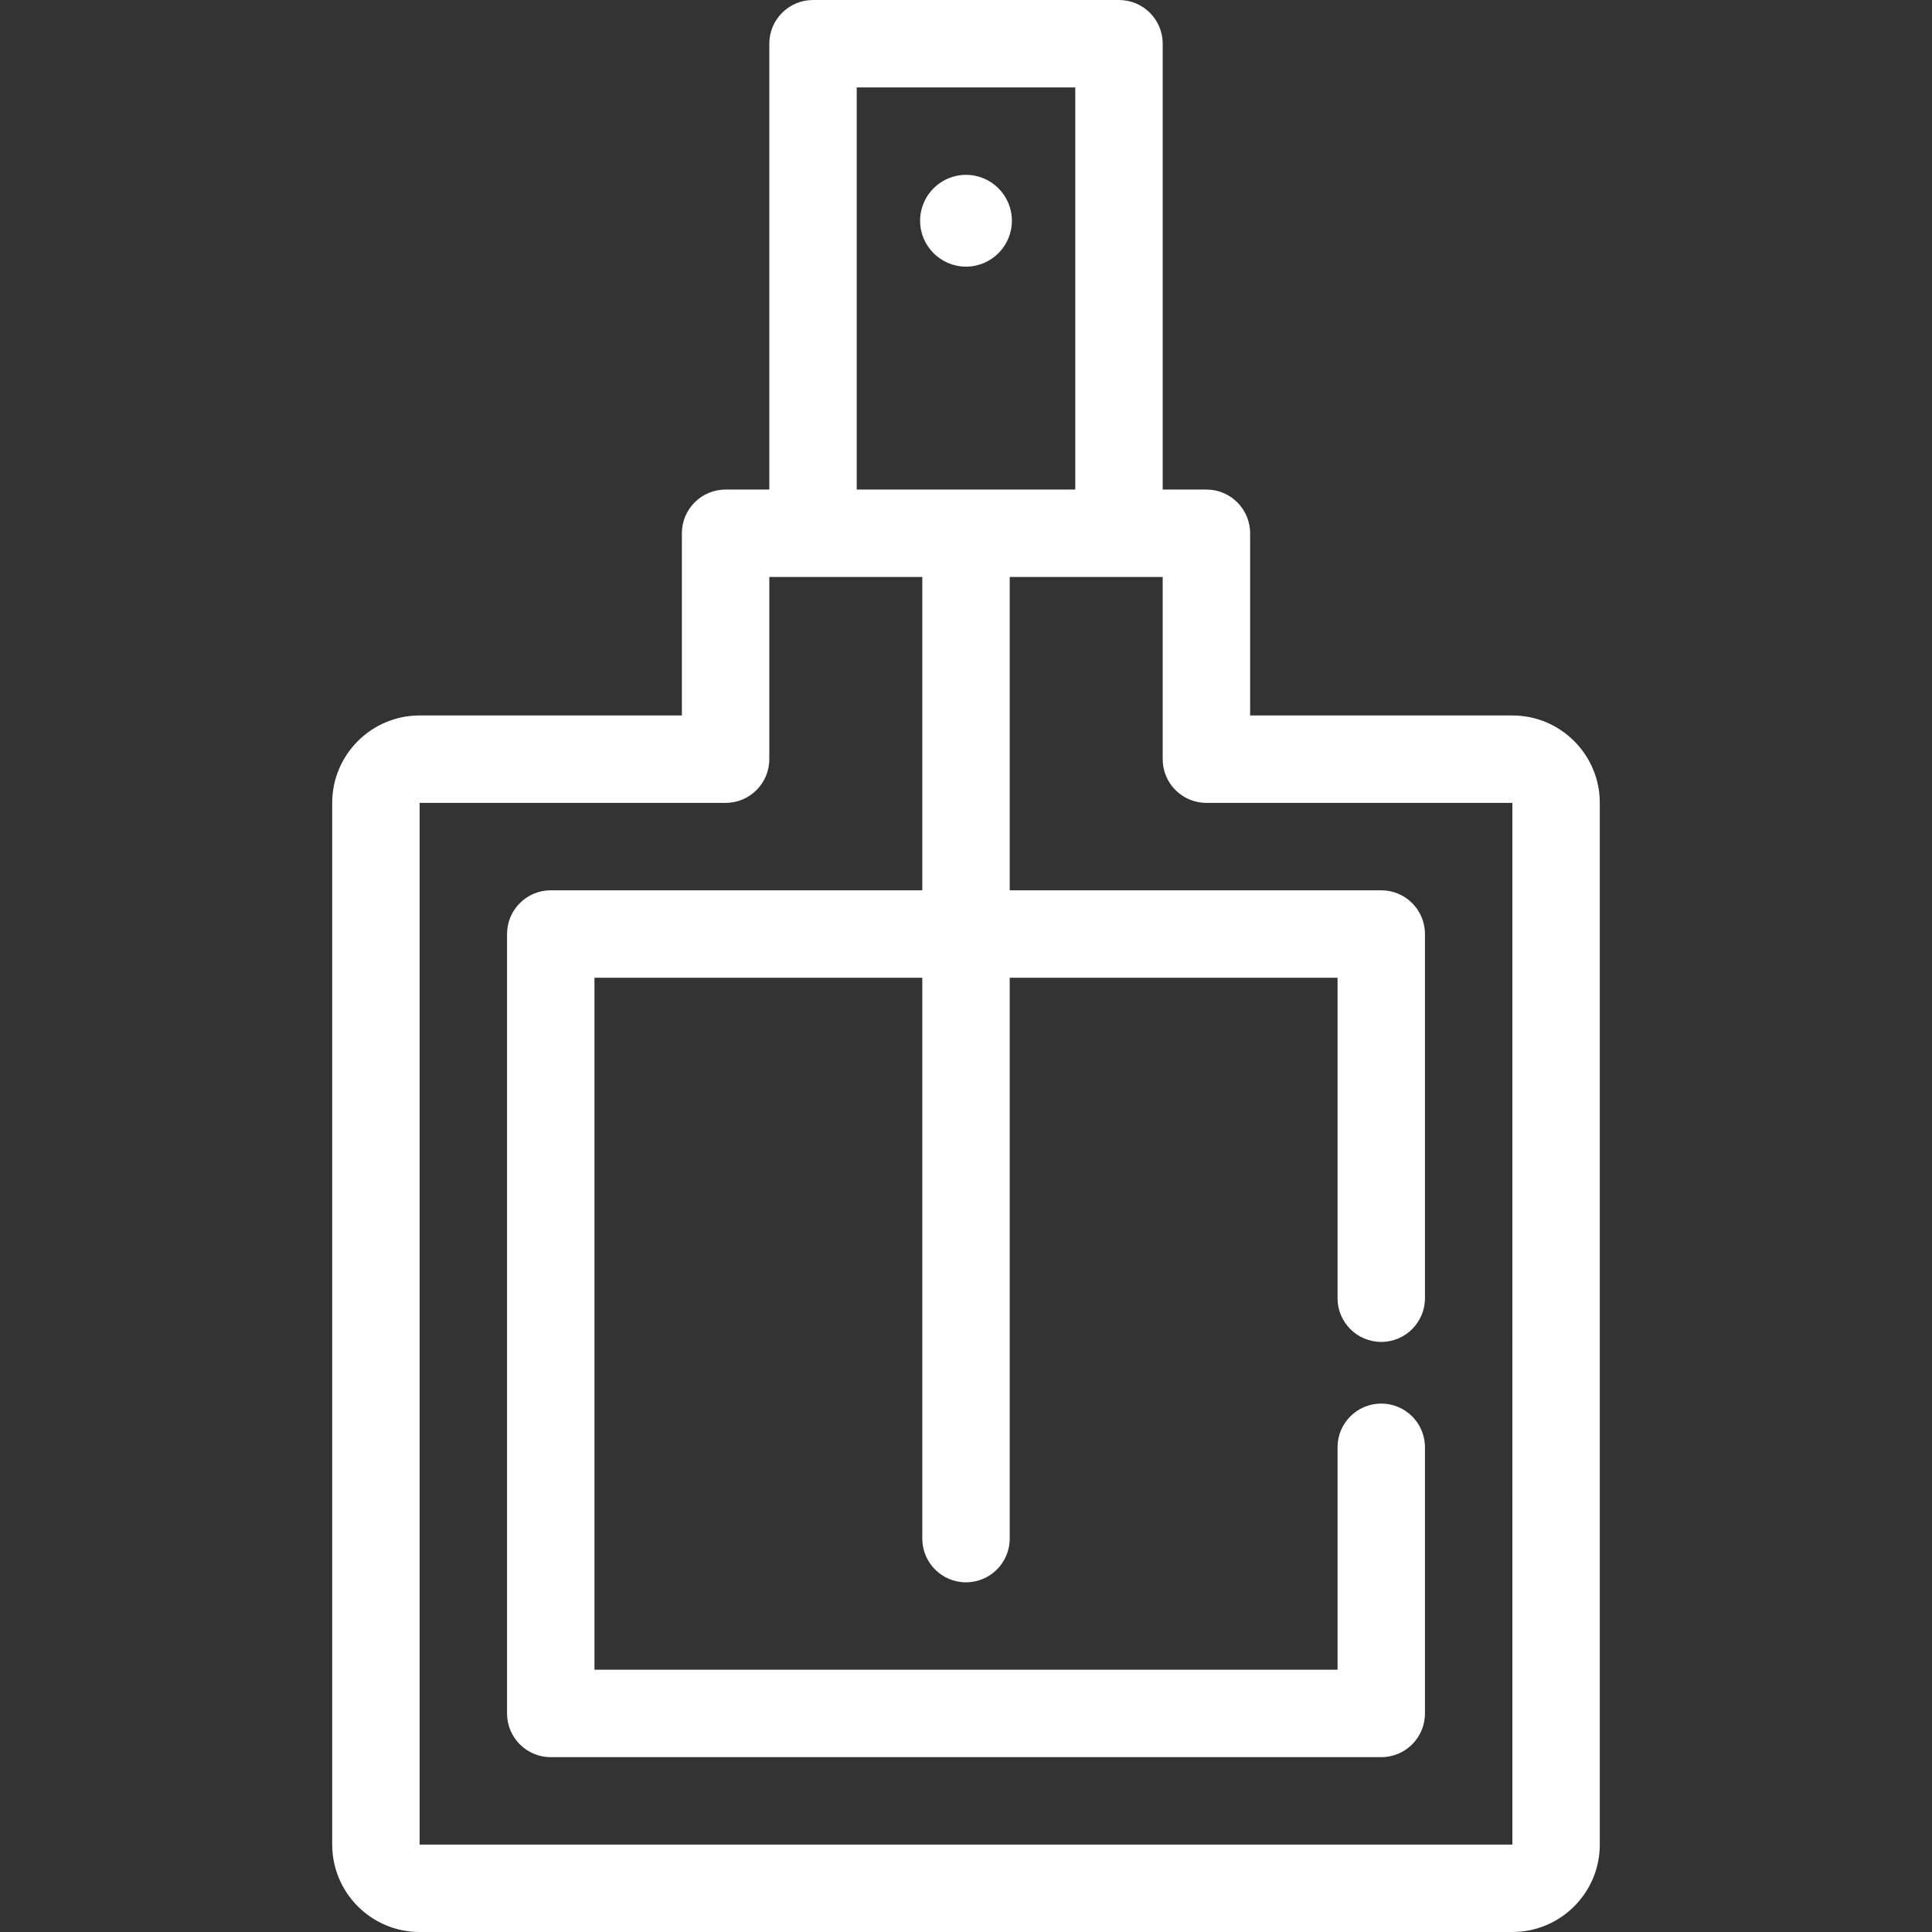 <svg width="800" height="800" viewBox="0 0 800 800" fill="none" xmlns="http://www.w3.org/2000/svg">
<rect x="0" y="0" width="800" height="800" fill="#333333" stroke="none"/>
<g clip-path="url(#clip0_1_50)">
<path d="M419.005 91.403C419.005 80.923 410.48 72.398 400 72.398C389.52 72.398 380.995 80.923 380.995 91.403C380.995 101.882 389.52 110.407 400 110.407C410.48 110.407 419.005 101.882 419.005 91.403Z" fill="white"/>
<path d="M626.244 296.257H517.647V220.814C517.647 210.82 509.542 202.715 499.548 202.715H481.448V18.099C481.448 8.103 473.343 -3.8147e-06 463.348 -3.8147e-06H336.652C326.655 -3.8147e-06 318.552 8.103 318.552 18.099V202.715H300.453C290.456 202.715 282.353 210.82 282.353 220.814V296.257H173.756C153.795 296.257 137.557 312.496 137.557 332.456V763.801C137.557 783.761 153.795 800 173.756 800H626.244C646.205 800 662.443 783.761 662.443 763.801V332.456C662.443 312.494 646.205 296.257 626.244 296.257ZM354.751 36.199H445.249V202.715H354.751V36.199ZM173.756 763.801V332.456H300.453C310.449 332.456 318.552 324.353 318.552 314.357V238.914H381.9V368.655H228.054C218.058 368.655 209.955 376.76 209.955 386.755V709.502C209.955 719.497 218.058 727.602 228.054 727.602H571.946C581.94 727.602 590.045 719.497 590.045 709.502V599.291C590.045 589.296 581.94 581.191 571.946 581.191C561.951 581.191 553.846 589.296 553.846 599.291V691.403H246.154V404.854H381.9V637.104C381.9 647.099 390.004 655.204 400 655.204C409.996 655.204 418.1 647.099 418.1 637.104V404.854H553.846V537.557C553.846 547.551 561.951 555.656 571.946 555.656C581.94 555.656 590.045 547.551 590.045 537.557V386.755C590.045 376.76 581.94 368.655 571.946 368.655H418.1V238.914H481.448V314.357C481.448 324.353 489.553 332.456 499.548 332.456H626.244L626.248 763.801H173.756Z" fill="white"/>
</g>
<defs>
<clipPath id="clip0_1_50">
<rect width="800" height="800" fill="white"/>
</clipPath>
</defs>
</svg>
